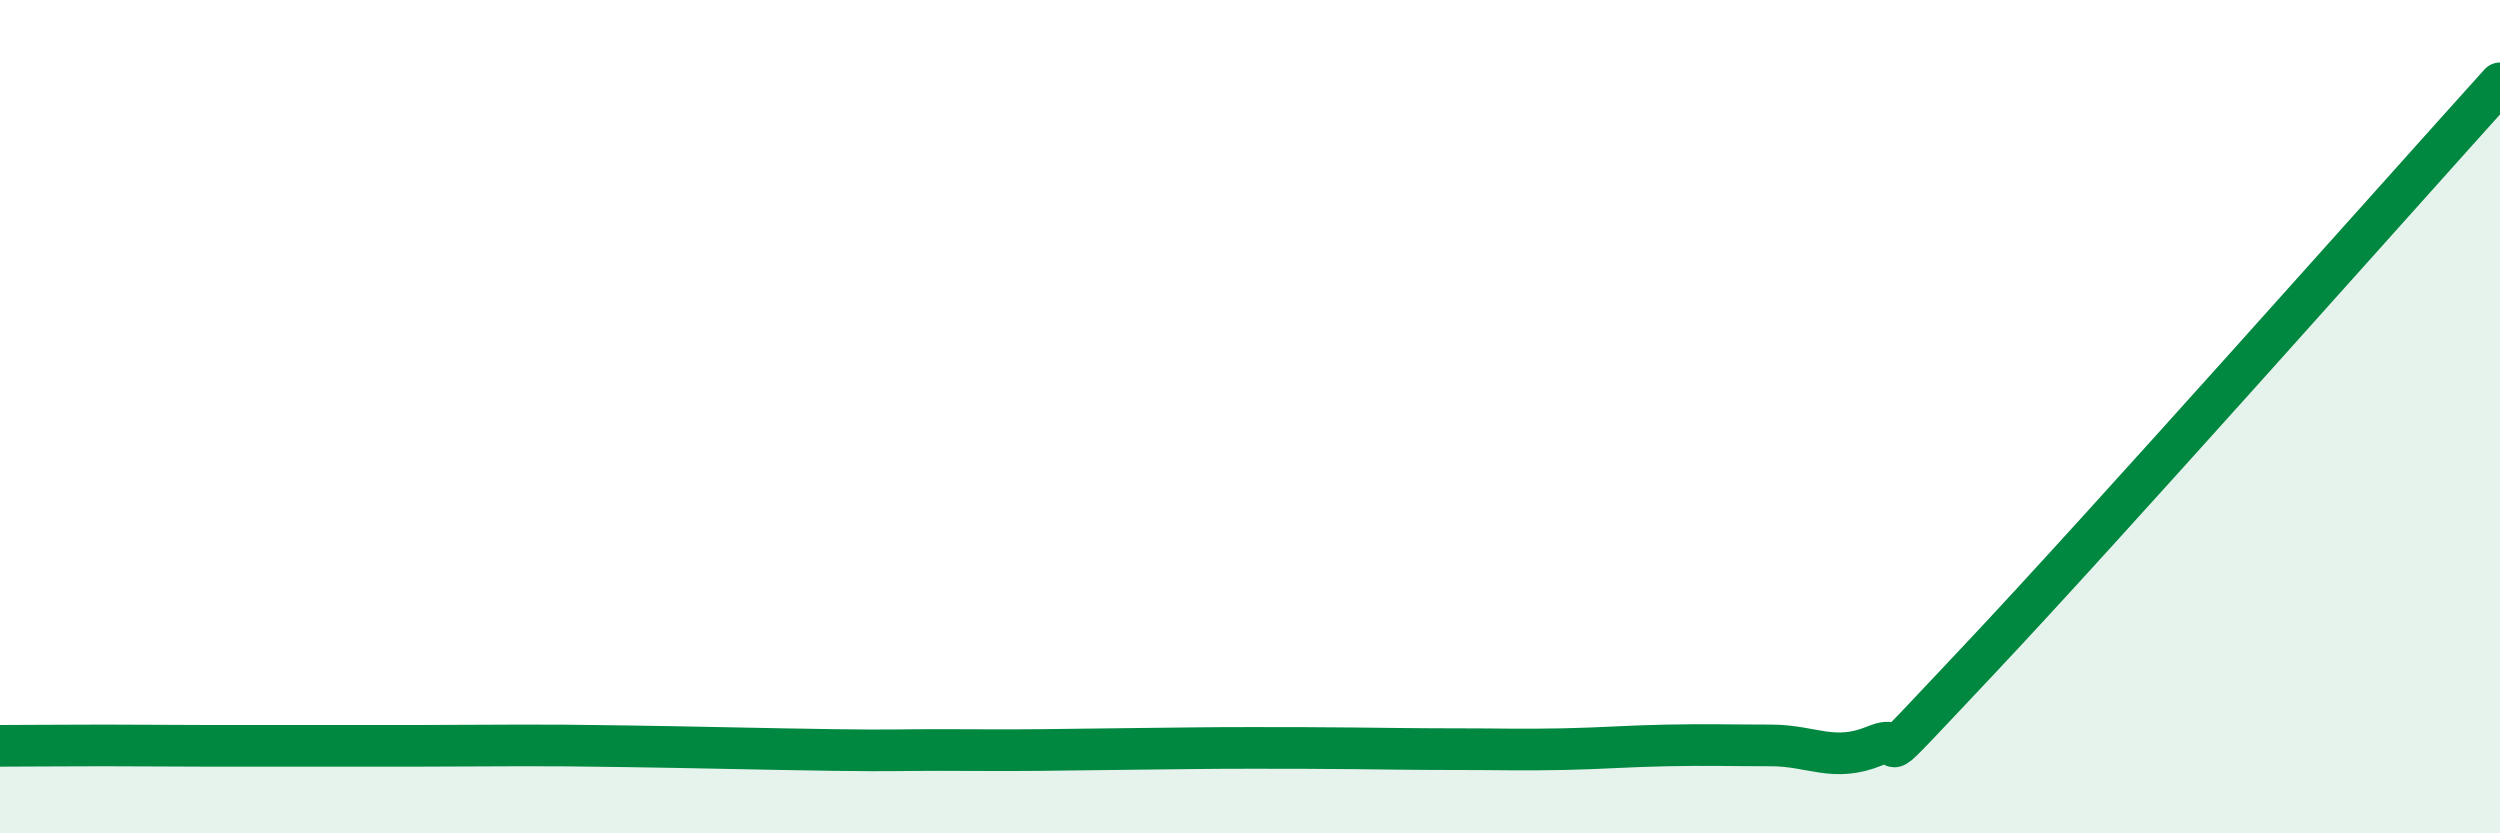 
    <svg width="60" height="20" viewBox="0 0 60 20" xmlns="http://www.w3.org/2000/svg">
      <path
        d="M 0,17.9 C 0.5,17.9 1.5,17.89 2.5,17.89 C 3.5,17.89 4,17.9 5,17.9 C 6,17.9 6.5,17.9 7.5,17.9 C 8.5,17.9 9,17.9 10,17.9 C 11,17.9 11.5,17.89 12.5,17.89 C 13.5,17.89 13.5,17.89 15,17.91 C 16.5,17.93 18.5,17.98 20,18 C 21.5,18.02 21.5,18 22.5,18 C 23.5,18 24,18.01 25,18 C 26,17.99 26.5,17.98 27.5,17.97 C 28.5,17.96 29,17.95 30,17.95 C 31,17.95 31.5,17.95 32.5,17.96 C 33.5,17.97 34,17.98 35,17.98 C 36,17.98 36.5,18 37.5,17.98 C 38.5,17.96 39,17.91 40,17.89 C 41,17.87 41.5,17.89 42.5,17.89 C 43.5,17.89 44,18.31 45,17.9 C 46,17.49 44.5,19.01 47.5,15.83 C 50.5,12.65 57.5,4.77 60,2L60 20L0 20Z"
        fill="#008740"
        opacity="0.1"
        stroke-linecap="round"
        stroke-linejoin="round"
      />
      <path
        d="M 0,17.9 C 0.5,17.9 1.5,17.89 2.5,17.89 C 3.5,17.89 4,17.9 5,17.9 C 6,17.9 6.5,17.9 7.5,17.9 C 8.5,17.9 9,17.9 10,17.9 C 11,17.9 11.5,17.89 12.5,17.89 C 13.5,17.89 13.5,17.89 15,17.91 C 16.5,17.93 18.5,17.98 20,18 C 21.5,18.02 21.5,18 22.5,18 C 23.5,18 24,18.01 25,18 C 26,17.99 26.5,17.98 27.5,17.97 C 28.5,17.96 29,17.95 30,17.95 C 31,17.95 31.5,17.95 32.5,17.96 C 33.5,17.97 34,17.98 35,17.98 C 36,17.98 36.5,18 37.5,17.98 C 38.5,17.96 39,17.91 40,17.89 C 41,17.87 41.5,17.89 42.5,17.89 C 43.5,17.89 44,18.31 45,17.9 C 46,17.49 44.5,19.01 47.5,15.83 C 50.5,12.65 57.5,4.77 60,2"
        stroke="#008740"
        stroke-width="1"
        fill="none"
        stroke-linecap="round"
        stroke-linejoin="round"
      />
    </svg>
  
